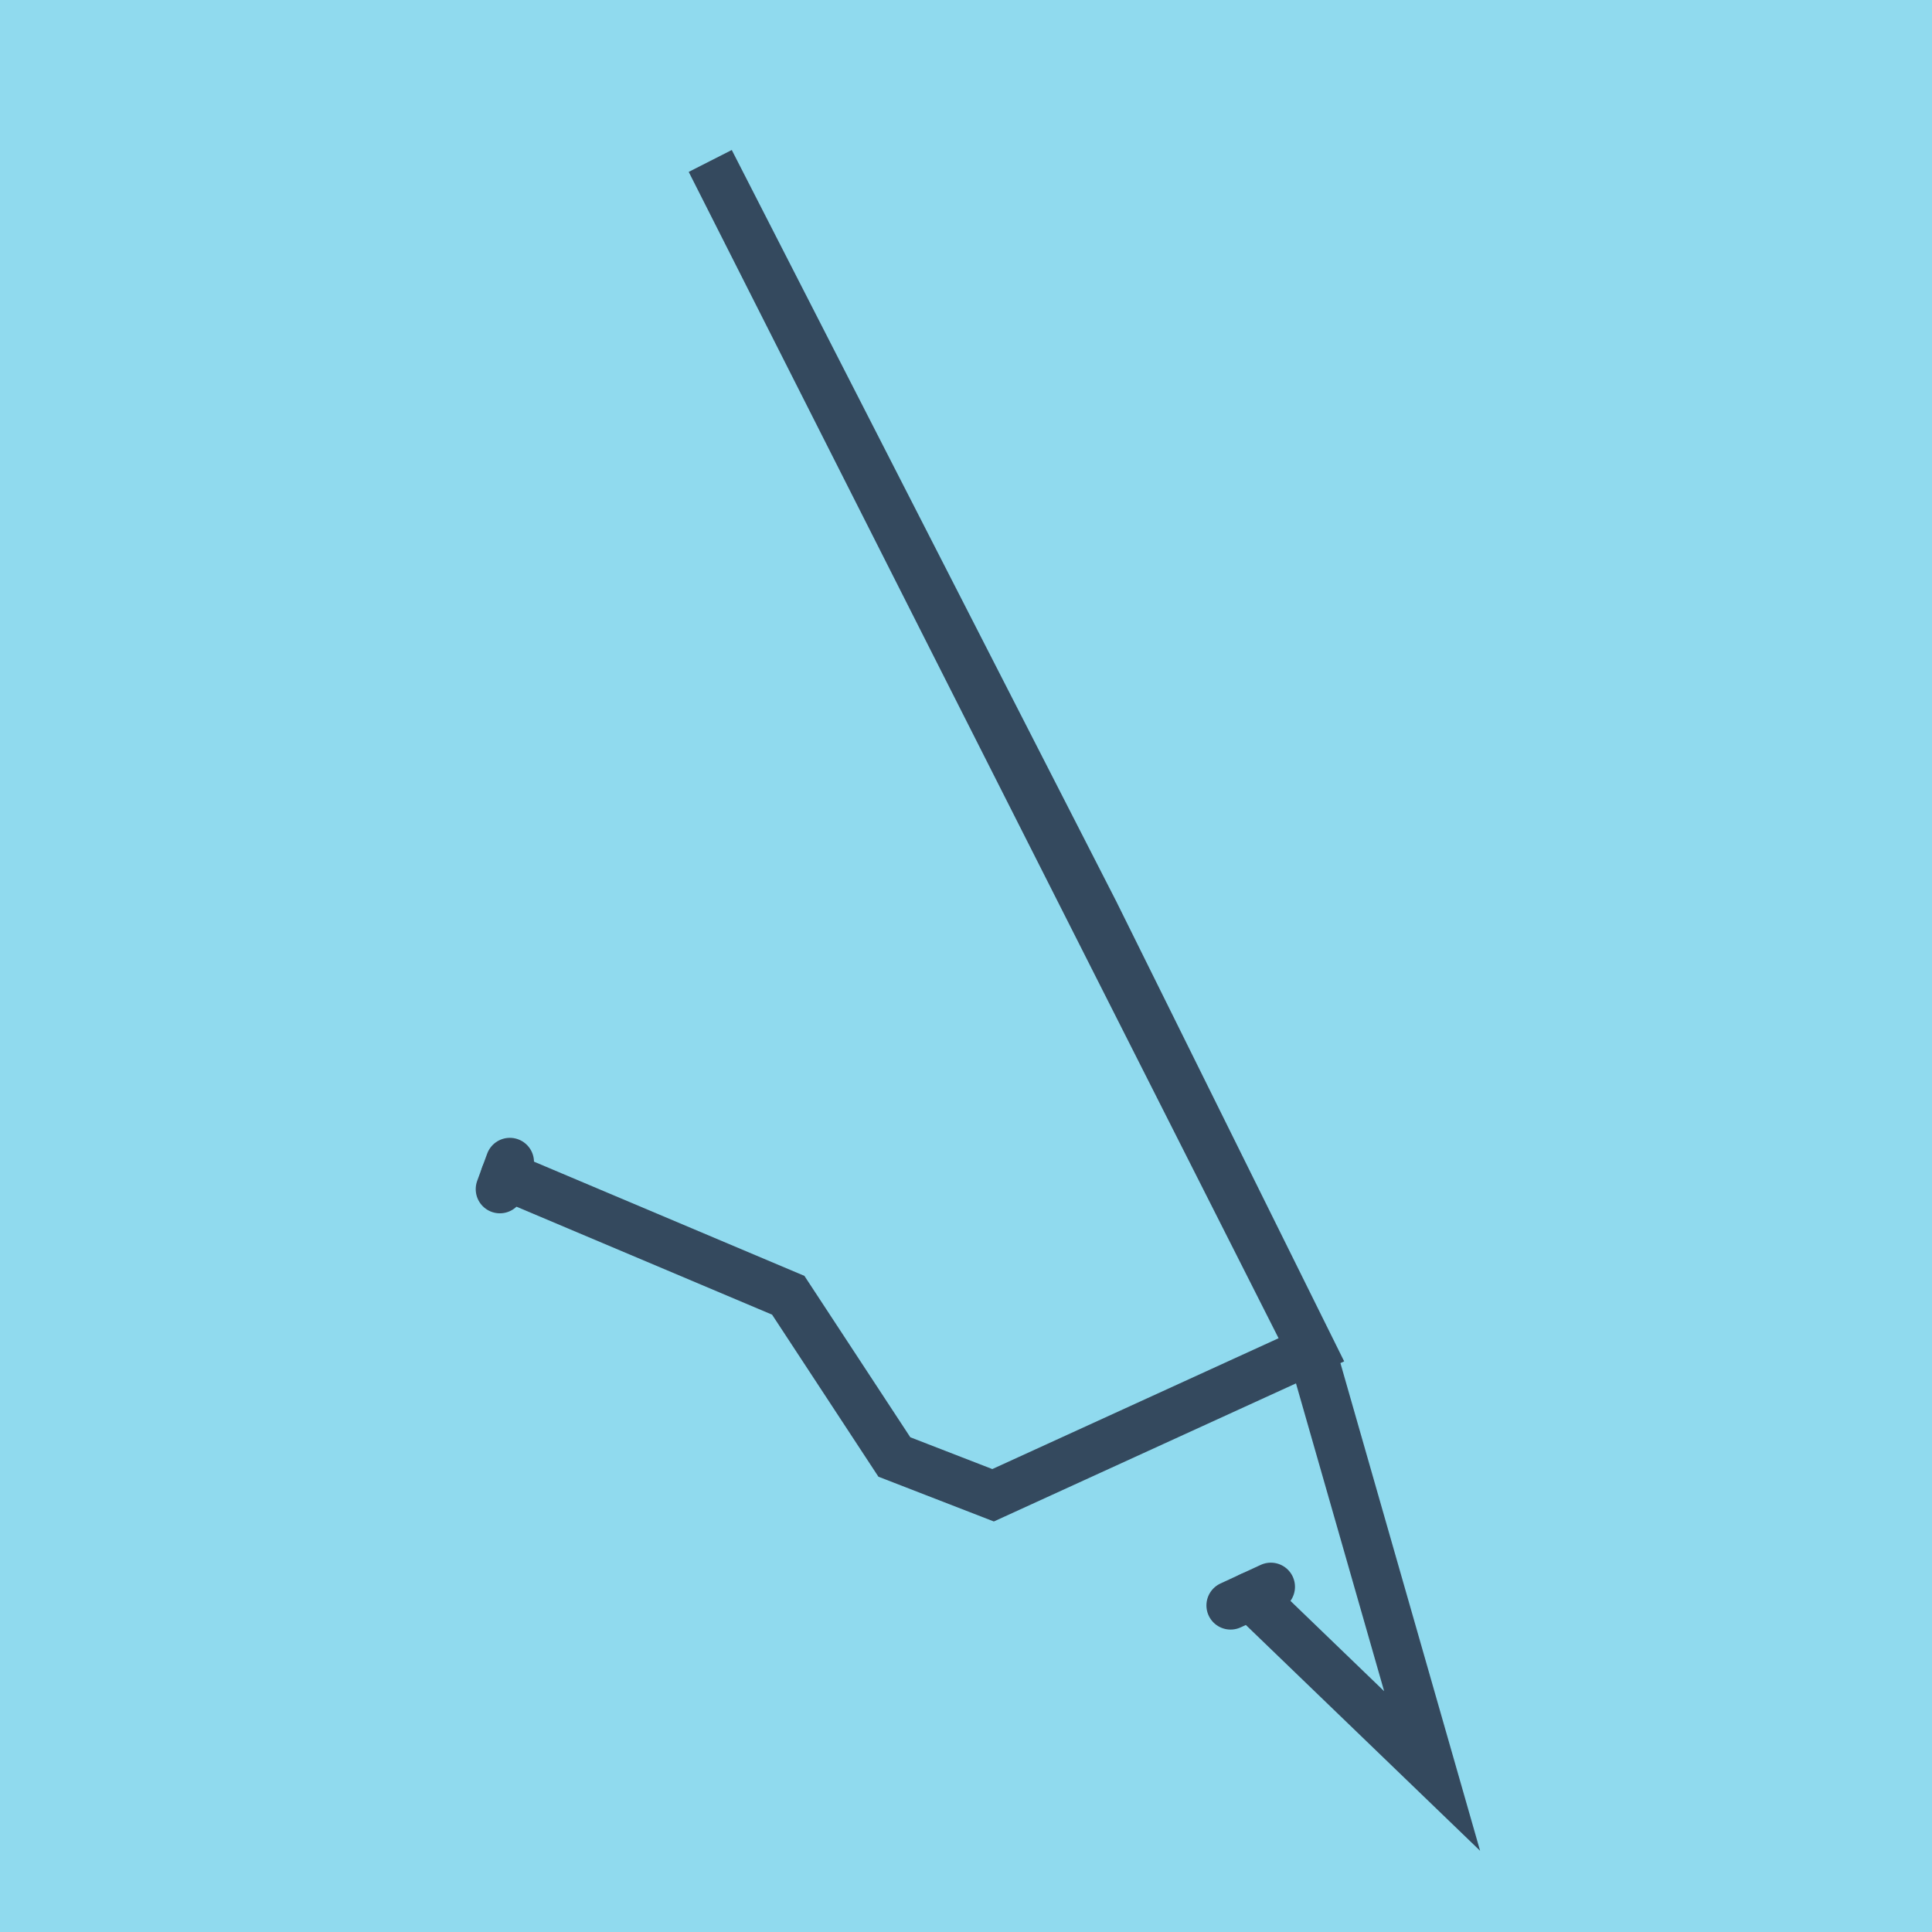 <?xml version="1.0" encoding="utf-8"?>
<!DOCTYPE svg PUBLIC "-//W3C//DTD SVG 1.1//EN" "http://www.w3.org/Graphics/SVG/1.1/DTD/svg11.dtd">
<svg xmlns="http://www.w3.org/2000/svg" xmlns:xlink="http://www.w3.org/1999/xlink" viewBox="-10 -10 120 120" preserveAspectRatio="xMidYMid meet">
	<path style="fill:#90daee" d="M-10-10h120v120H-10z"/>
			<polyline stroke-linecap="round" points="66.433,89.716 68.934,88.56 " style="fill:none;stroke:#34495e;stroke-width: 3px"/>
			<polyline stroke-linecap="round" points="21.048,63.861 21.667,62.173 " style="fill:none;stroke:#34495e;stroke-width: 3px"/>
			<polyline stroke-linecap="round" points="67.684,89.138 78.952,100 71.458,73.836 34.116,0 57.993,46.66 71.458,73.836 51.682,82.874 45.55,80.496 38.959,70.451 21.358,63.017 " style="fill:none;stroke:#34495e;stroke-width: 3px"/>
	</svg>
